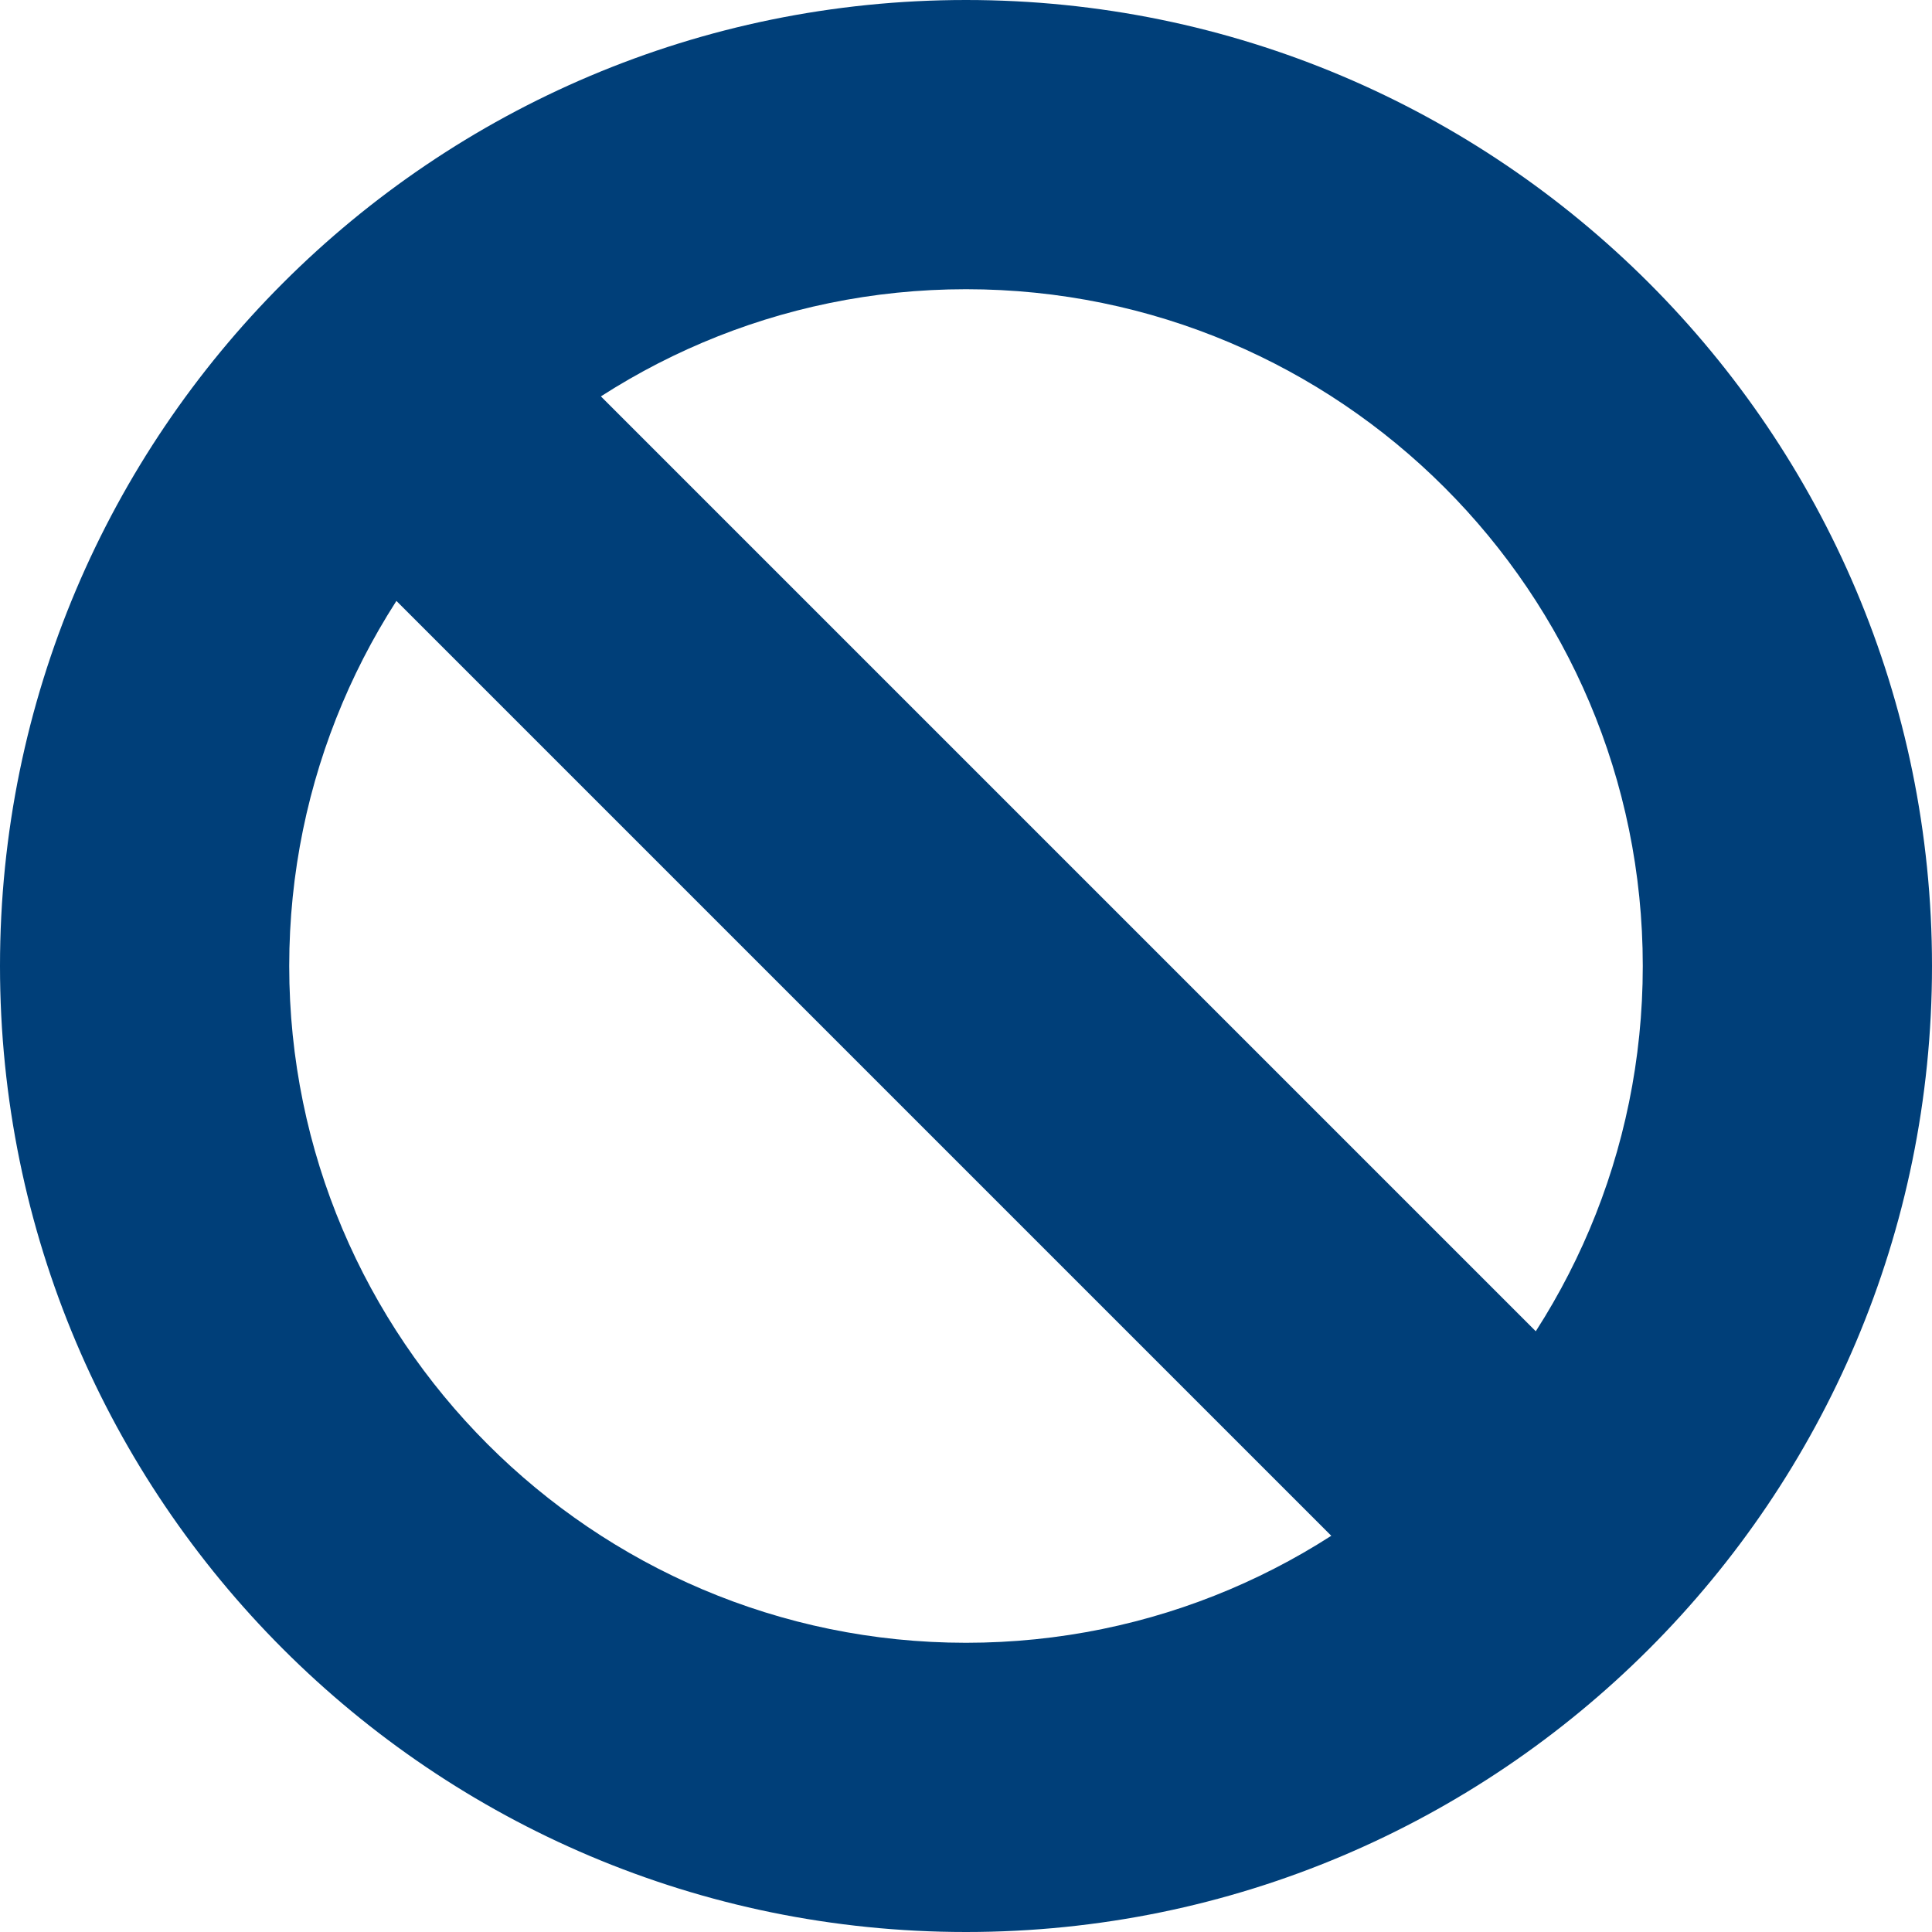 <?xml version="1.0" encoding="UTF-8"?>
<svg xmlns="http://www.w3.org/2000/svg" xmlns:xlink="http://www.w3.org/1999/xlink" version="1.1" id="Layer_1" x="0px" y="0px" viewBox="0 0 167 167" style="enable-background:new 0 0 167 167;" xml:space="preserve">
<style type="text/css">
	.st0{fill:#003F79;}
	.st1{fill:none;stroke:#003F79;stroke-width:25;stroke-miterlimit:10;}
</style>
<g>
	<path class="st0" d="M83.5,25c32.3,0,58.5,26.2,58.5,58.5S115.8,142,83.5,142S25,115.7,25,83.5S51.2,25,83.5,25 M83.5,0   C37.4,0,0,37.4,0,83.5S37.4,167,83.5,167S167,129.6,167,83.5S129.6,0,83.5,0L83.5,0z"></path>
</g>
<g>
	<line class="st1" x1="31.5" y1="31.5" x2="135.5" y2="135.5"></line>
</g>
</svg>

